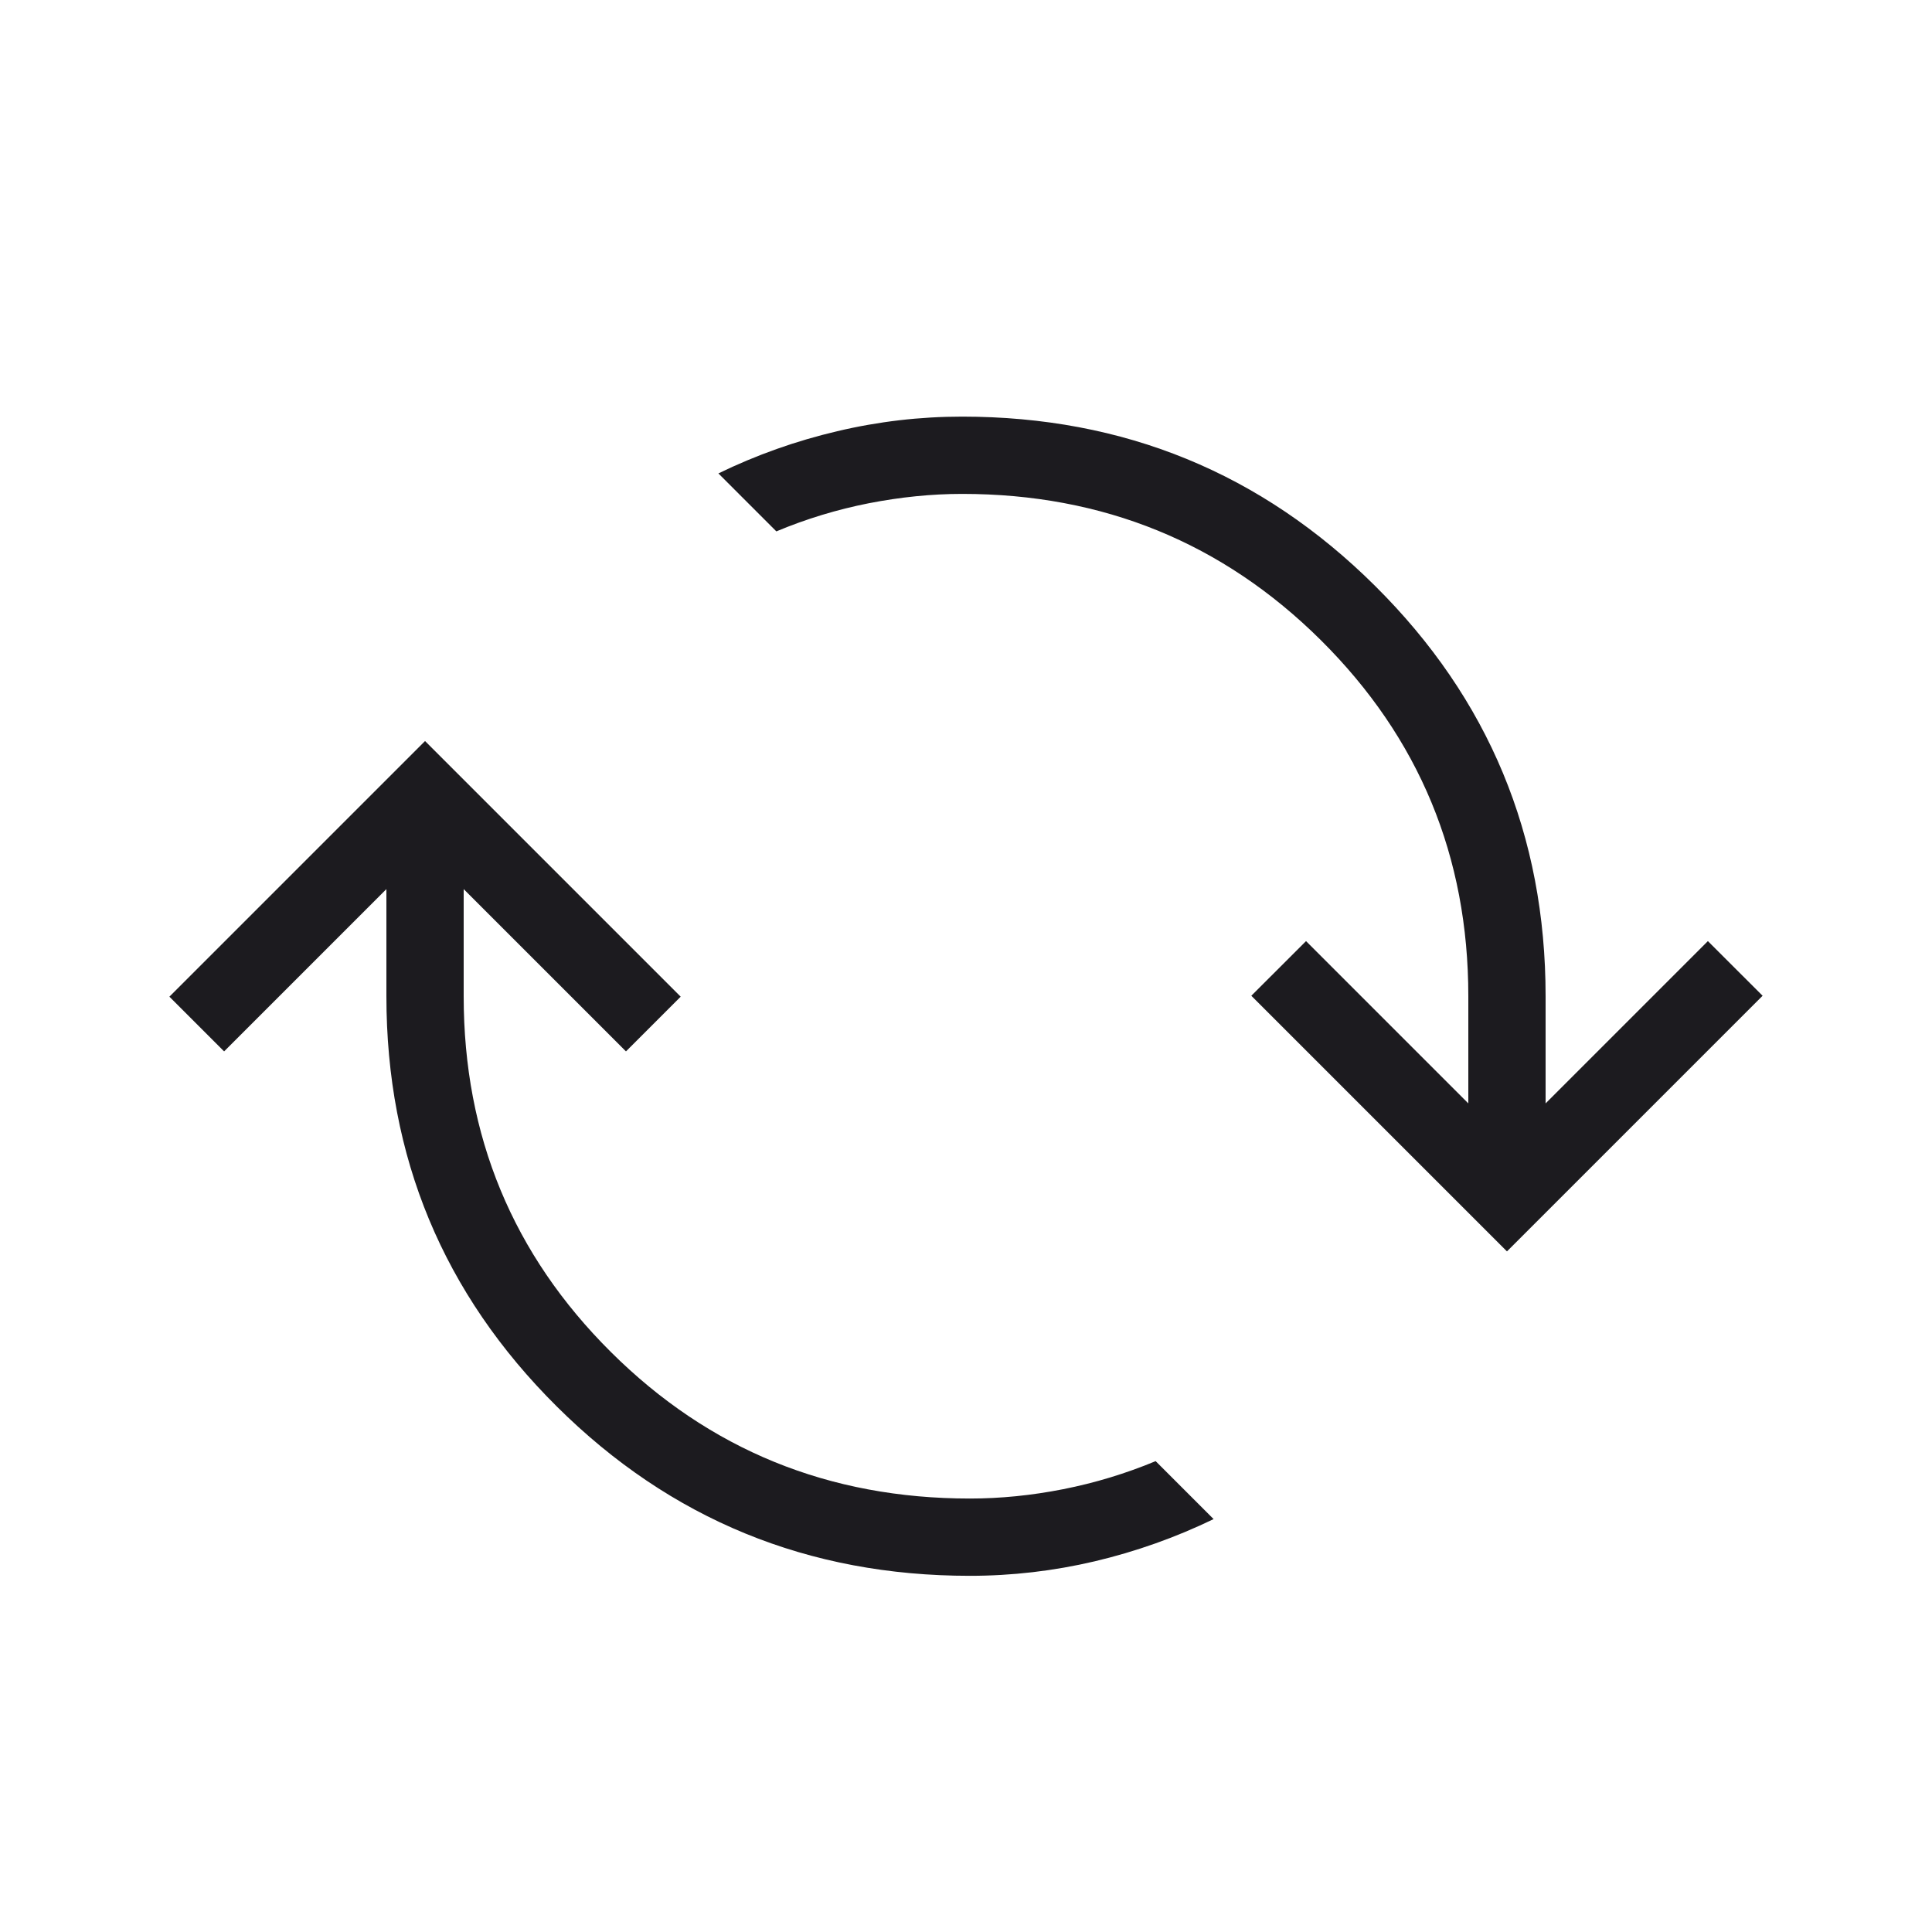<svg width="25" height="25" viewBox="0 0 25 25" fill="none" xmlns="http://www.w3.org/2000/svg">
<mask id="mask0_492_4271" style="mask-type:alpha" maskUnits="userSpaceOnUse" x="0" y="0" width="25" height="25">
<rect x="0.5" y="0.891" width="24" height="24" fill="#D9D9D9"/>
</mask>
<g mask="url(#mask0_492_4271)">
<path d="M12.55 20.391C10.458 20.391 8.676 19.661 7.206 18.201C5.735 16.74 5 14.971 5 12.891V11.505L2.9 13.605L2.192 12.897L5.5 9.589L8.808 12.897L8.1 13.605L6 11.505V12.891C6 14.699 6.636 16.234 7.907 17.497C9.178 18.76 10.726 19.391 12.55 19.391C12.945 19.391 13.347 19.351 13.758 19.27C14.168 19.189 14.567 19.068 14.954 18.907L15.704 19.657C15.212 19.895 14.699 20.077 14.167 20.203C13.635 20.328 13.096 20.391 12.55 20.391ZM19.5 16.193L16.192 12.885L16.9 12.178L19 14.278V12.891C19 11.083 18.364 9.548 17.093 8.285C15.822 7.023 14.274 6.391 12.45 6.391C12.055 6.391 11.653 6.432 11.242 6.512C10.832 6.593 10.433 6.714 10.046 6.876L9.296 6.126C9.788 5.887 10.301 5.705 10.833 5.58C11.365 5.454 11.904 5.391 12.45 5.391C14.542 5.391 16.324 6.121 17.794 7.582C19.265 9.042 20 10.812 20 12.891V14.278L22.1 12.178L22.808 12.885L19.5 16.193Z" fill="#1C1B1F"/>
</g>
</svg>
